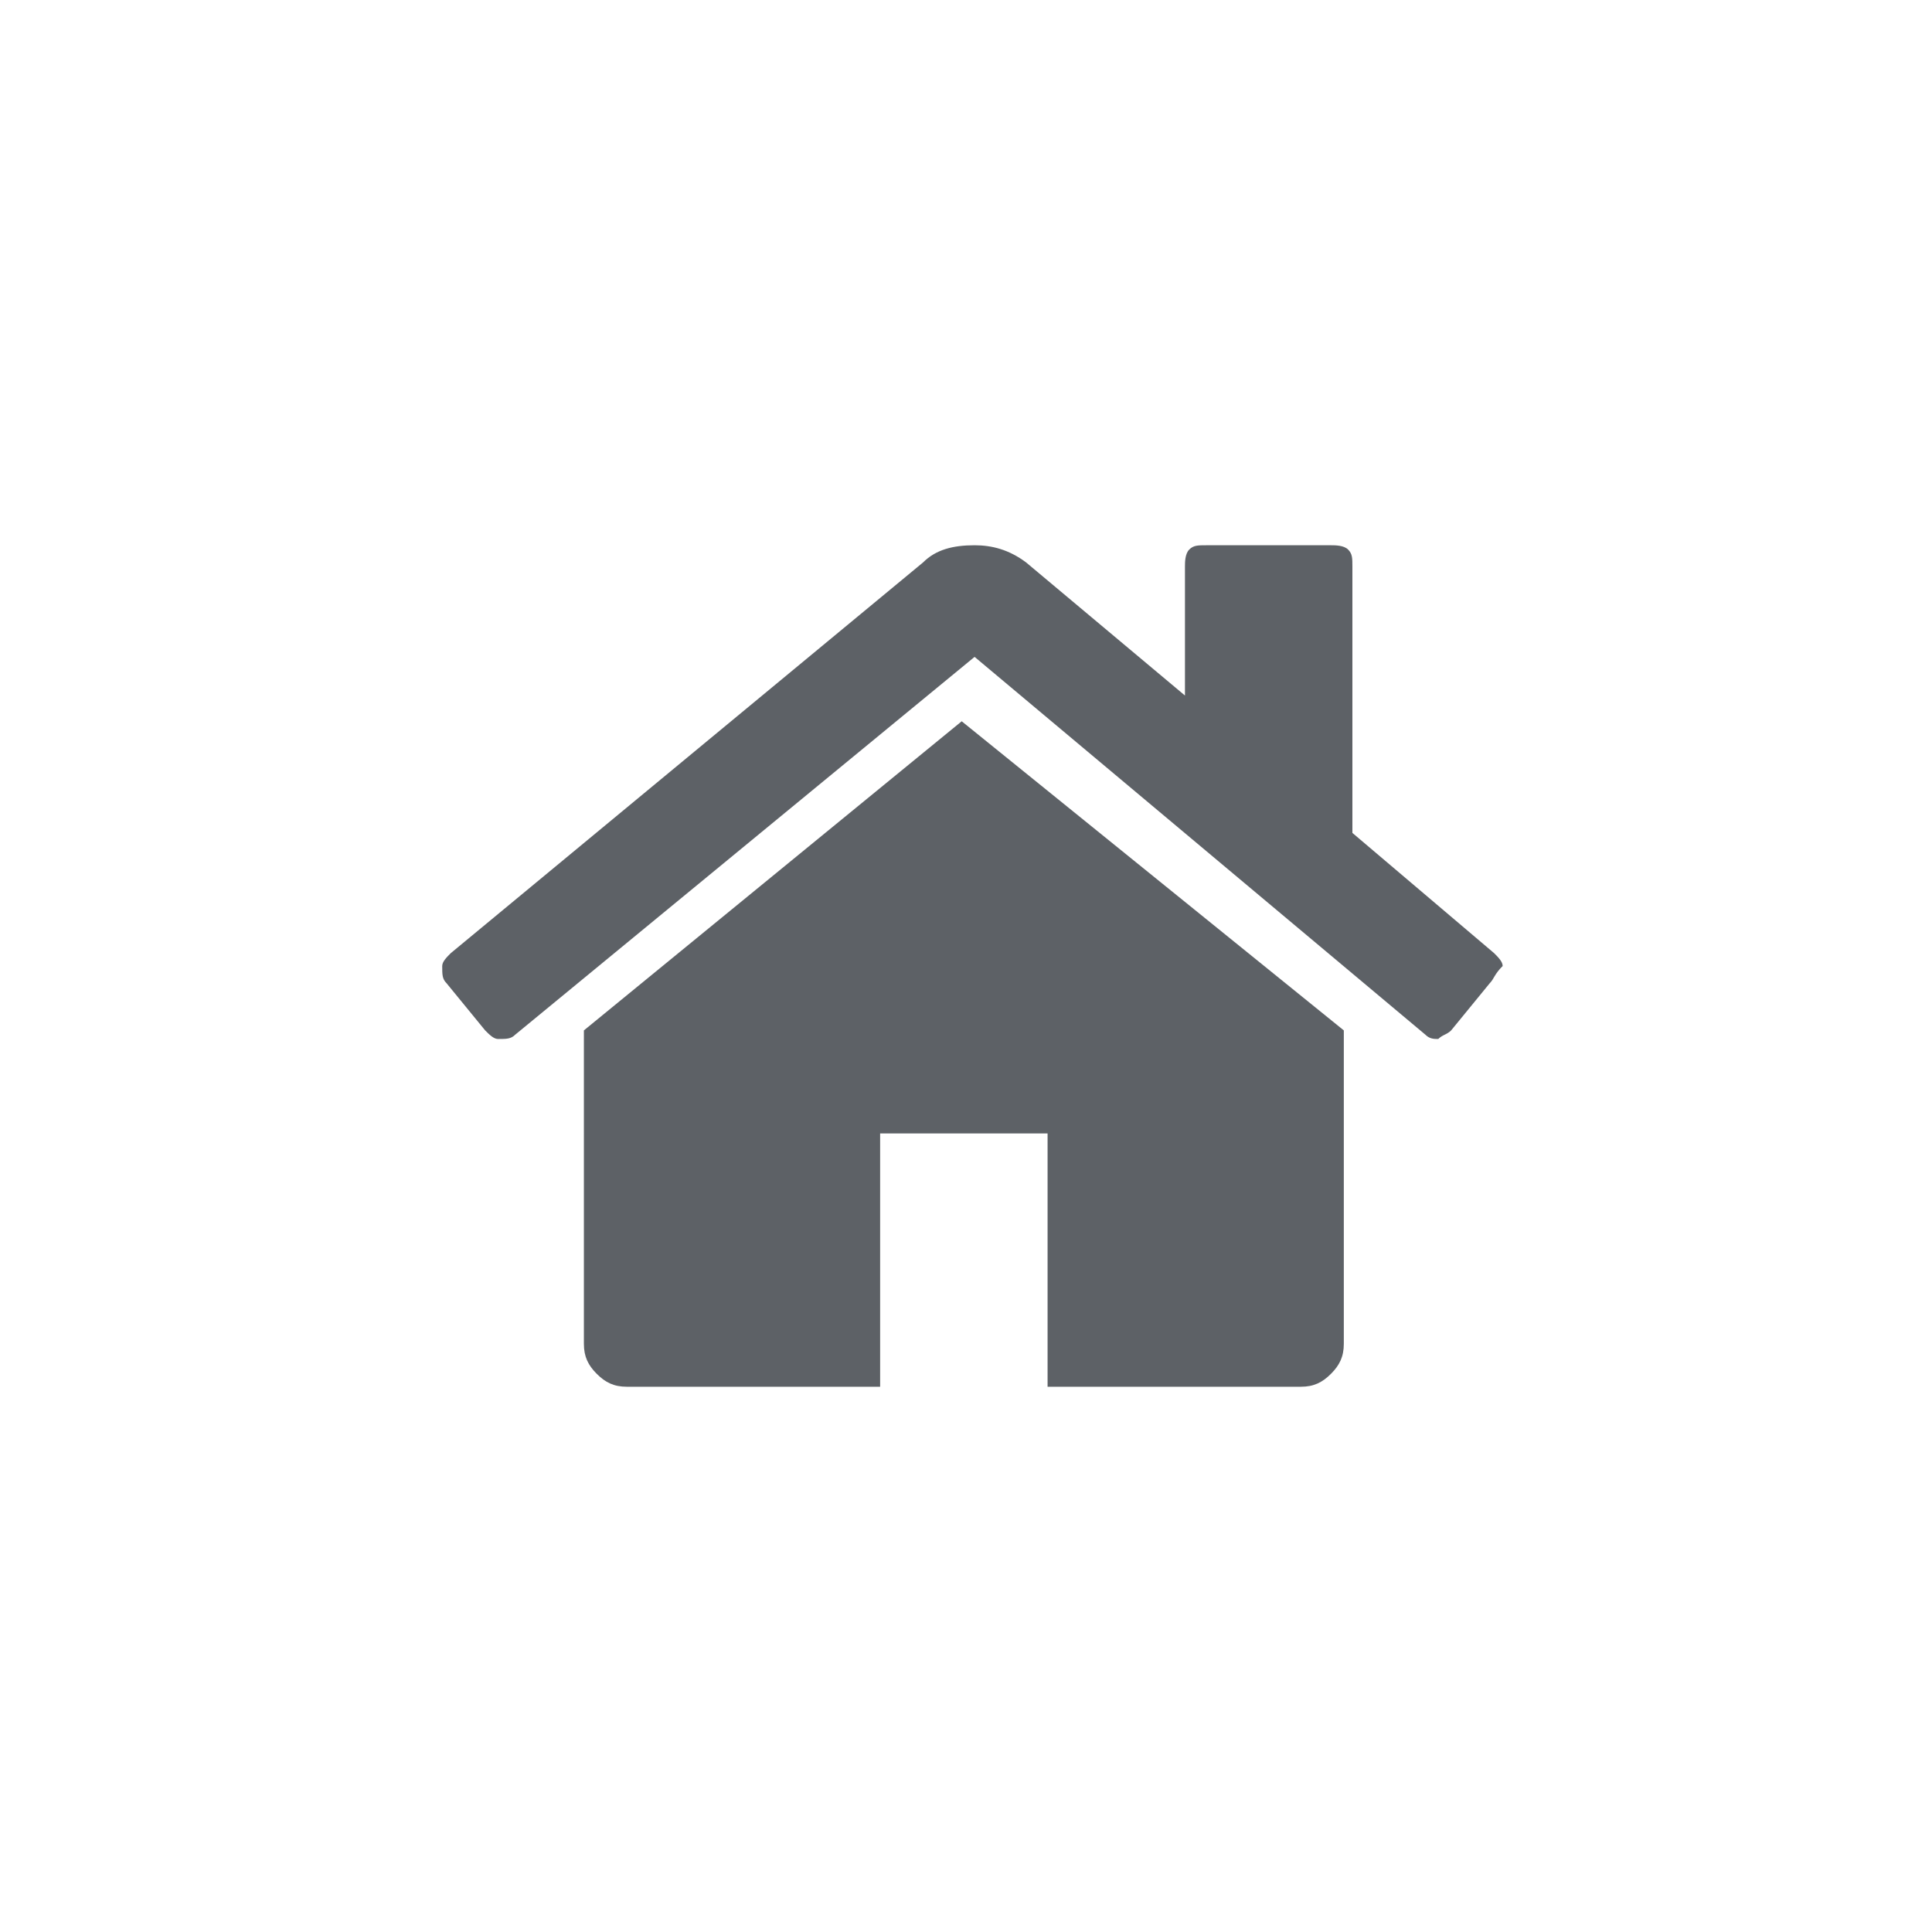 <?xml version="1.0" encoding="utf-8"?>
<!-- Generator: Adobe Illustrator 19.2.1, SVG Export Plug-In . SVG Version: 6.00 Build 0)  -->
<svg version="1.1" xmlns="http://www.w3.org/2000/svg" xmlns:xlink="http://www.w3.org/1999/xlink" x="0px" y="0px"
	 viewBox="0 0 45 45" style="enable-background:new 0 0 45 45;" xml:space="preserve">
<style type="text/css">
	.st0{fill:none;}
	.st1{fill:#5D6166;}
	.st2{fill:#5D5D5D;}
</style>
<g id="Layer_1">
	<g>
		<path class="st1" d="M34.7,22.9l-0.9,1.1c-0.1,0.1-0.2,0.1-0.3,0.2h0c-0.1,0-0.2,0-0.3-0.1l-10.5-8.8L12,24.1
			c-0.1,0.1-0.2,0.1-0.4,0.1c-0.1,0-0.2-0.1-0.3-0.2l-0.9-1.1c-0.1-0.1-0.1-0.2-0.1-0.4c0-0.1,0.1-0.2,0.2-0.3l11-9.1
			c0.3-0.3,0.7-0.4,1.2-0.4c0.4,0,0.8,0.1,1.2,0.4l3.7,3.1v-3c0-0.1,0-0.3,0.1-0.4c0.1-0.1,0.2-0.1,0.4-0.1h2.9c0.1,0,0.3,0,0.4,0.1
			c0.1,0.1,0.1,0.2,0.1,0.4v6.2l3.3,2.8c0.1,0.1,0.2,0.2,0.2,0.3C34.8,22.7,34.8,22.8,34.7,22.9z M31.3,24v7.3
			c0,0.3-0.1,0.5-0.3,0.7c-0.2,0.2-0.4,0.3-0.7,0.3h-5.9v-5.9h-3.9v5.9h-5.9c-0.3,0-0.5-0.1-0.7-0.3c-0.2-0.2-0.3-0.4-0.3-0.7V24
			c0,0,0,0,0,0c0,0,0,0,0,0l8.8-7.2L31.3,24C31.3,23.9,31.3,23.9,31.3,24z"/>
	</g>
</g>
<g id="Layer_2">
</g>
</svg>
